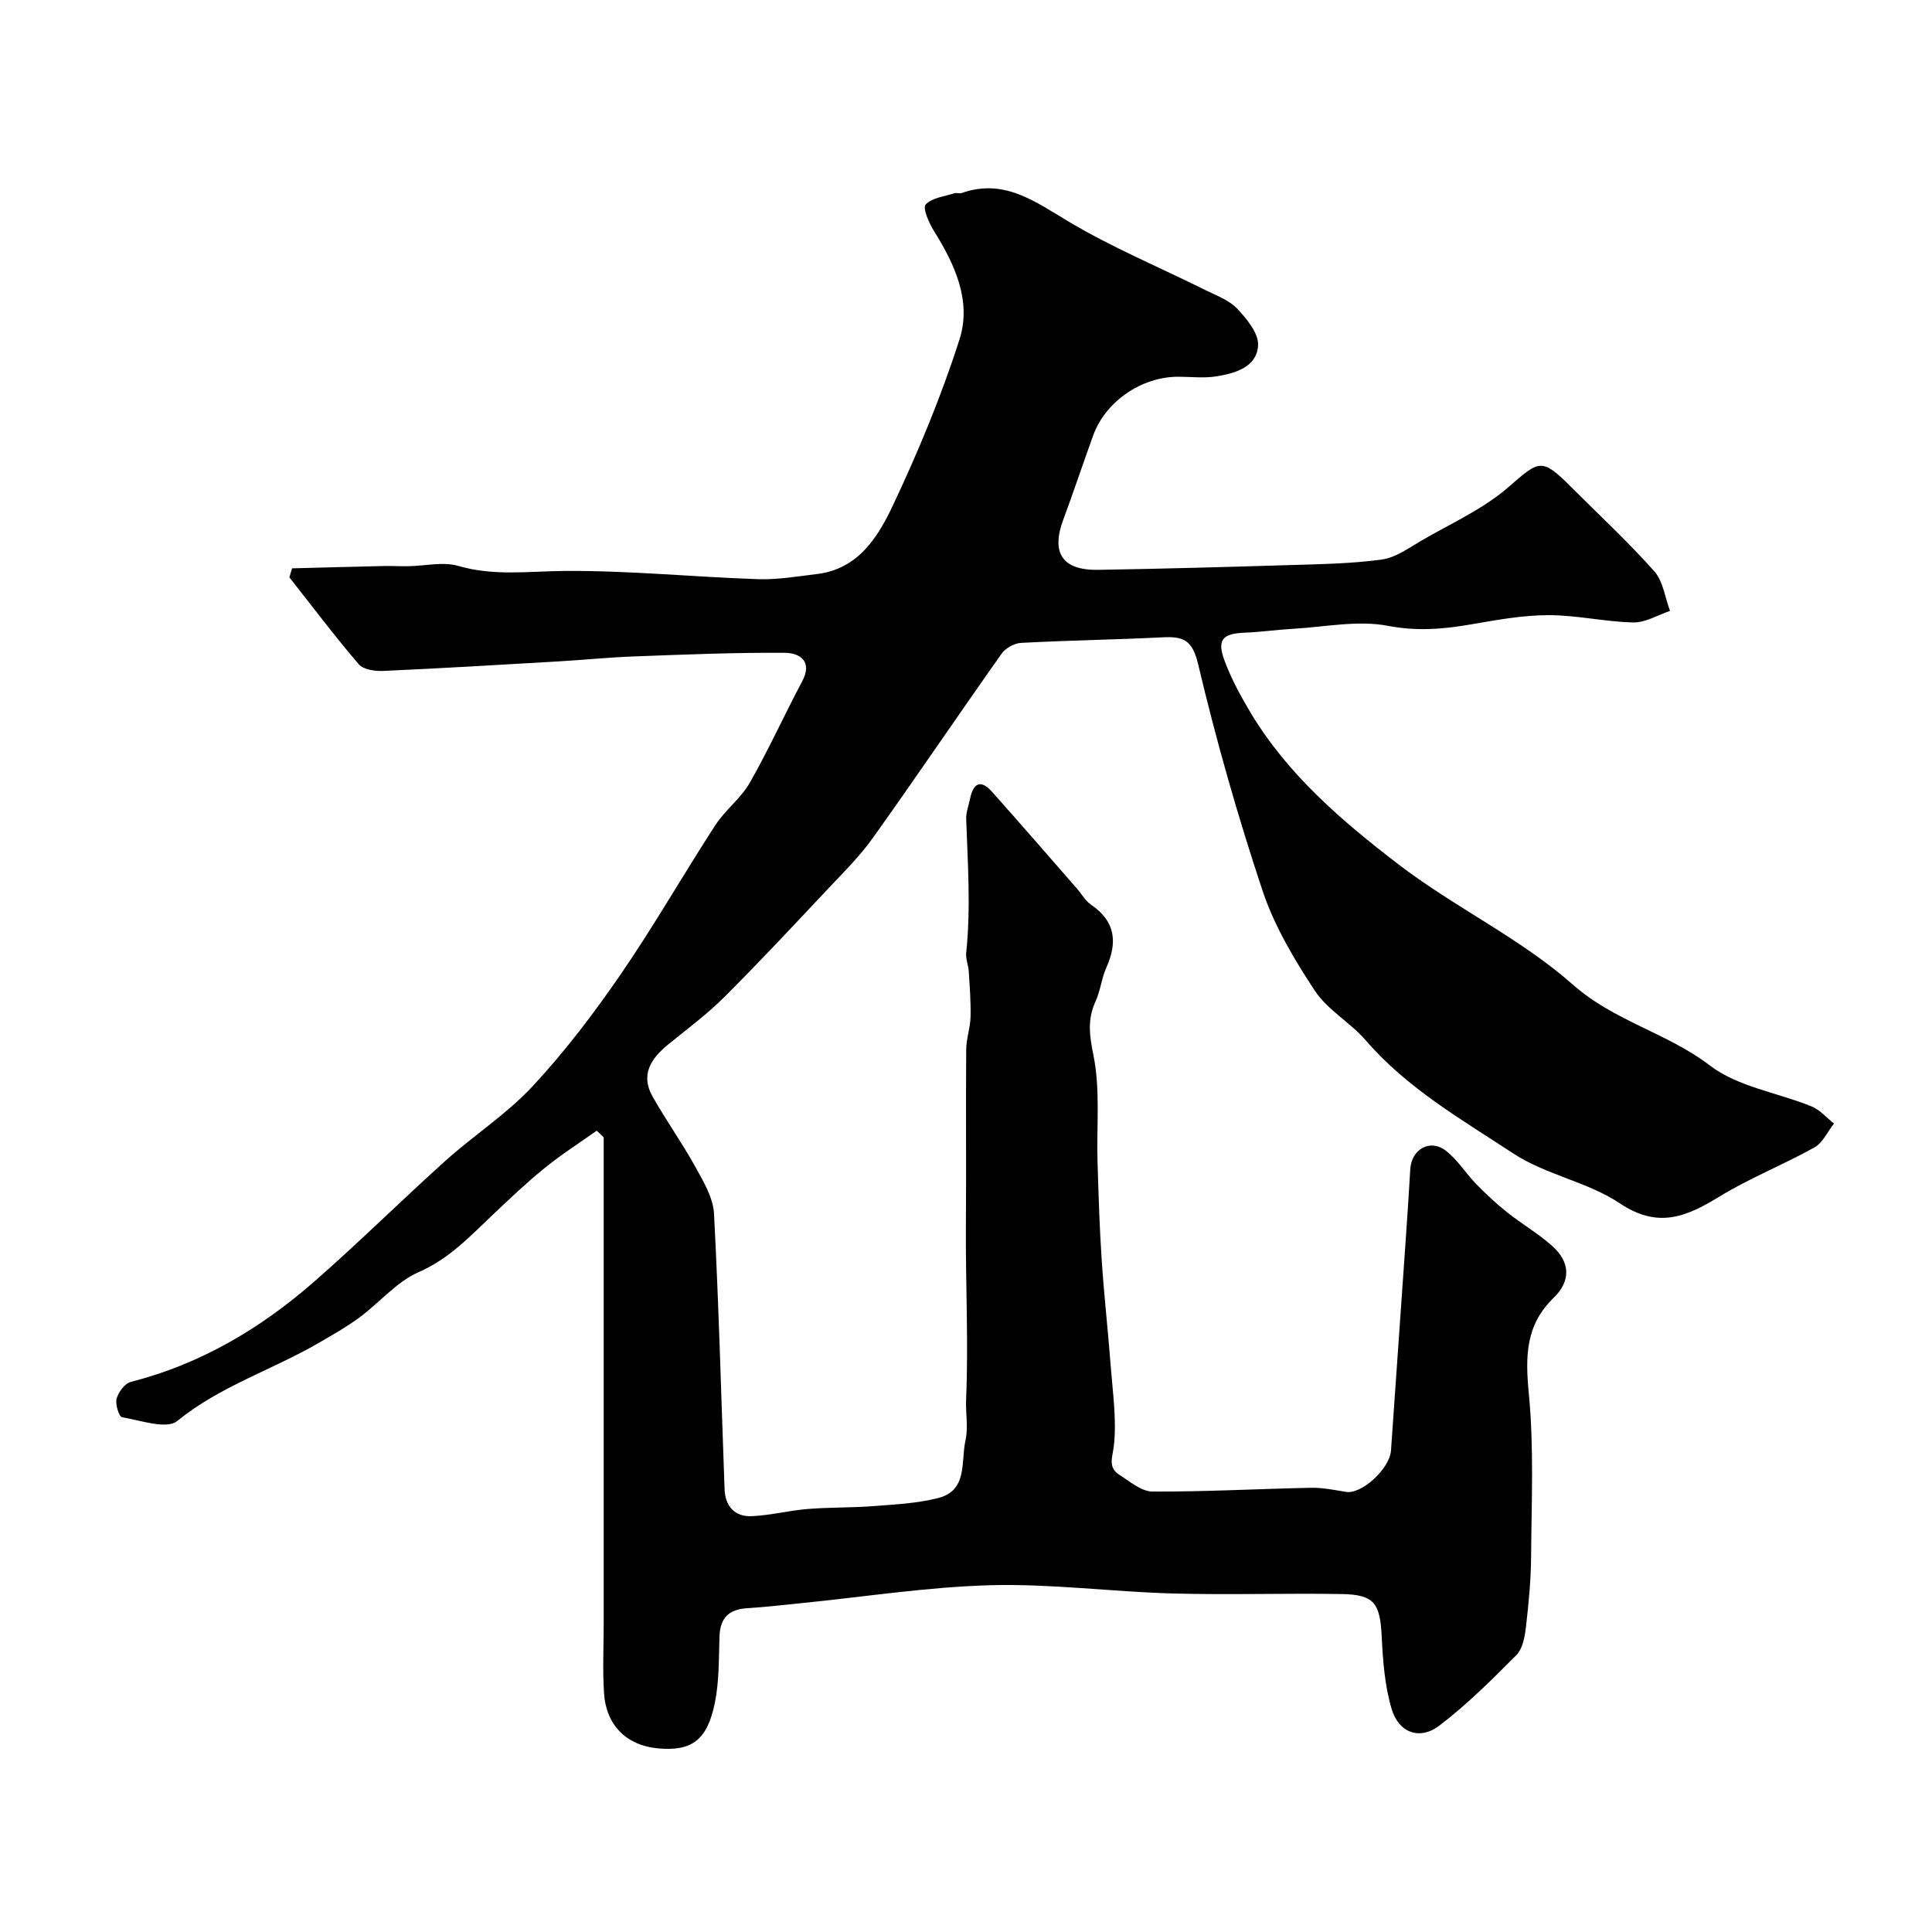 <svg enable-background="new 0 0 400 400" viewBox="0 0 400 400" xmlns="http://www.w3.org/2000/svg"><path d="m123.55 234.09c-3.59 2.55-7.32 4.93-10.74 7.7-3.72 3.01-7.2 6.32-10.68 9.61-4.75 4.5-9.1 9.21-15.45 11.98-4.57 2-8.1 6.31-12.25 9.38-2.61 1.93-5.47 3.55-8.29 5.19-9.66 5.64-20.52 8.99-29.45 16.25-2.2 1.79-7.59-.13-11.43-.78-.62-.11-1.43-2.69-1.12-3.84.38-1.36 1.7-3.16 2.94-3.47 14.38-3.67 26.78-11 37.82-20.63 9.35-8.16 18.16-16.92 27.39-25.21 5.86-5.26 12.63-9.62 17.96-15.35 6.67-7.17 12.67-15.06 18.22-23.14 6.91-10.05 12.97-20.68 19.62-30.92 2.04-3.15 5.29-5.56 7.14-8.79 3.9-6.83 7.14-14.03 10.84-20.98 2.26-4.24-.55-5.91-3.57-5.93-10.43-.08-20.87.36-31.31.75-5.27.19-10.53.74-15.8 1.04-12.03.7-24.06 1.42-36.1 1.96-1.69.08-4.08-.29-5.03-1.4-4.98-5.82-9.6-11.96-14.35-17.98.19-.62.38-1.24.56-1.86 6.29-.16 12.59-.34 18.88-.48 1.71-.04 3.42.06 5.13.04 3.49-.05 7.22-.99 10.41-.06 7.34 2.14 14.55 1.1 21.92 1.04 13.36-.11 26.73 1.25 40.11 1.7 4.08.14 8.2-.58 12.28-1.07 8.49-1.04 12.57-7.64 15.65-14.17 5.27-11.16 10.04-22.64 13.8-34.38 2.55-7.95-.96-15.55-5.3-22.5-1.02-1.64-2.36-4.71-1.71-5.43 1.29-1.42 3.88-1.67 5.95-2.35.45-.15 1.04.11 1.49-.04 8.73-3.08 15.07 1.66 22.09 5.86 9.03 5.4 18.85 9.48 28.31 14.19 2.32 1.15 4.98 2.1 6.68 3.9 1.99 2.11 4.46 5.12 4.31 7.6-.25 4.47-4.68 5.75-8.56 6.39-2.6.43-5.32.09-7.99.09-7.61 0-15.07 5.14-17.61 12.21-2.09 5.79-4.04 11.63-6.18 17.4-2.55 6.88-.18 10.49 7.22 10.37 13.27-.22 26.54-.58 39.8-.99 6.33-.2 12.71-.28 18.96-1.15 2.89-.4 5.62-2.42 8.28-3.97 6.06-3.52 12.67-6.46 17.88-10.99 6.47-5.62 6.86-6.22 13.09.02 5.75 5.75 11.73 11.29 17.13 17.36 1.84 2.07 2.22 5.44 3.27 8.22-2.53.85-5.08 2.44-7.6 2.39-5.87-.13-11.73-1.52-17.59-1.51-5.32.01-10.67.99-15.94 1.9-5.77 1-11.24 1.47-17.28.31-6.29-1.2-13.1.25-19.68.62-3.28.18-6.54.66-9.82.79-4.86.19-5.99 1.46-4.21 6.11 1.38 3.62 3.26 7.08 5.25 10.41 7.69 12.87 18.96 22.49 30.57 31.4 11.62 8.92 25.29 15.33 36.19 24.96 8.61 7.61 19.54 9.98 28.38 16.75 5.78 4.42 14 5.6 21.04 8.46 1.74.71 3.1 2.34 4.64 3.54-1.33 1.69-2.32 3.99-4.06 4.96-6.48 3.61-13.46 6.37-19.77 10.23-6.8 4.17-12.64 6.6-20.49 1.35-6.67-4.46-15.34-5.91-22.05-10.32-10.69-7.03-21.97-13.47-30.55-23.41-3.21-3.72-7.93-6.3-10.57-10.31-4.28-6.49-8.39-13.4-10.83-20.72-5.13-15.41-9.59-31.08-13.33-46.88-1.21-5.1-3.14-5.77-7.38-5.56-9.75.49-19.51.63-29.26 1.15-1.41.07-3.23 1.08-4.05 2.24-8.95 12.65-17.62 25.49-26.62 38.1-2.76 3.87-6.21 7.28-9.49 10.76-7.05 7.49-14.06 15.02-21.35 22.28-3.59 3.58-7.72 6.62-11.66 9.84-3.51 2.87-5.66 6.23-3.16 10.67 2.79 4.96 6.13 9.62 8.88 14.6 1.68 3.04 3.69 6.39 3.86 9.7 1 19.02 1.48 38.06 2.19 57.09.13 3.48 2.13 5.68 5.6 5.53 3.89-.17 7.73-1.18 11.62-1.49 4.48-.37 9-.24 13.49-.59 4.53-.35 9.15-.56 13.52-1.68 6.16-1.57 4.66-7.56 5.64-11.9.61-2.7.01-5.65.13-8.47.51-11.99-.12-23.97-.04-35.96.09-12.17-.03-24.33.06-36.5.02-2.26.84-4.5.9-6.77.08-3.14-.17-6.29-.37-9.43-.08-1.29-.66-2.61-.53-3.86.98-9.23.32-18.44 0-27.66-.05-1.41.52-2.85.81-4.27.66-3.2 2.2-4.02 4.53-1.41 5.92 6.64 11.74 13.36 17.6 20.06.97 1.11 1.73 2.53 2.91 3.33 5.08 3.45 5.5 7.8 3.16 13.05-.99 2.21-1.22 4.77-2.23 6.97-1.73 3.76-1.26 7.06-.43 11.18 1.44 7.11.62 14.67.84 22.04.21 6.76.41 13.52.86 20.26.49 7.38 1.32 14.73 1.88 22.11.41 5.42 1.23 10.93.66 16.26-.27 2.53-1.35 4.58 1.15 6.18 2.17 1.39 4.55 3.44 6.84 3.45 10.93.05 21.87-.56 32.8-.78 2.41-.05 4.86.46 7.26.85 3.23.53 9.04-4.77 9.31-8.57 1-14.3 2.01-28.6 3-42.9.35-5.1.7-10.2.99-15.3.23-4.15 4.06-6.4 7.35-3.88 2.43 1.86 4.11 4.66 6.28 6.89 2.01 2.06 4.12 4.04 6.37 5.83 3.06 2.44 6.5 4.43 9.41 7.03 3.69 3.31 3.9 7.2.29 10.7-5.91 5.72-5.88 12.26-5.15 19.92 1.07 11.1.55 22.36.47 33.55-.03 4.93-.51 9.87-1.08 14.78-.23 1.99-.68 4.44-1.97 5.74-5.07 5.11-10.22 10.23-15.92 14.58-4.06 3.1-8.42 1.56-9.91-3.44-1.42-4.77-1.81-9.94-2.05-14.96-.34-6.9-1.51-8.7-8.25-8.82-11.69-.2-23.4.21-35.09-.12-12.54-.35-25.09-2.04-37.6-1.71-13.08.35-26.12 2.41-39.17 3.71-3.76.38-7.52.82-11.29 1.05-3.79.23-5.58 2.04-5.71 5.87-.15 4.59-.05 9.28-.96 13.74-1.58 7.77-4.84 10.05-11.79 9.41-6.45-.6-10.71-4.73-11.15-11.41-.32-4.84-.07-9.72-.07-14.58 0-32.03 0-64.06 0-96.08 0-1.48 0-2.97 0-4.45-.47-.45-.96-.91-1.44-1.37z" fill="#000001"/></svg>